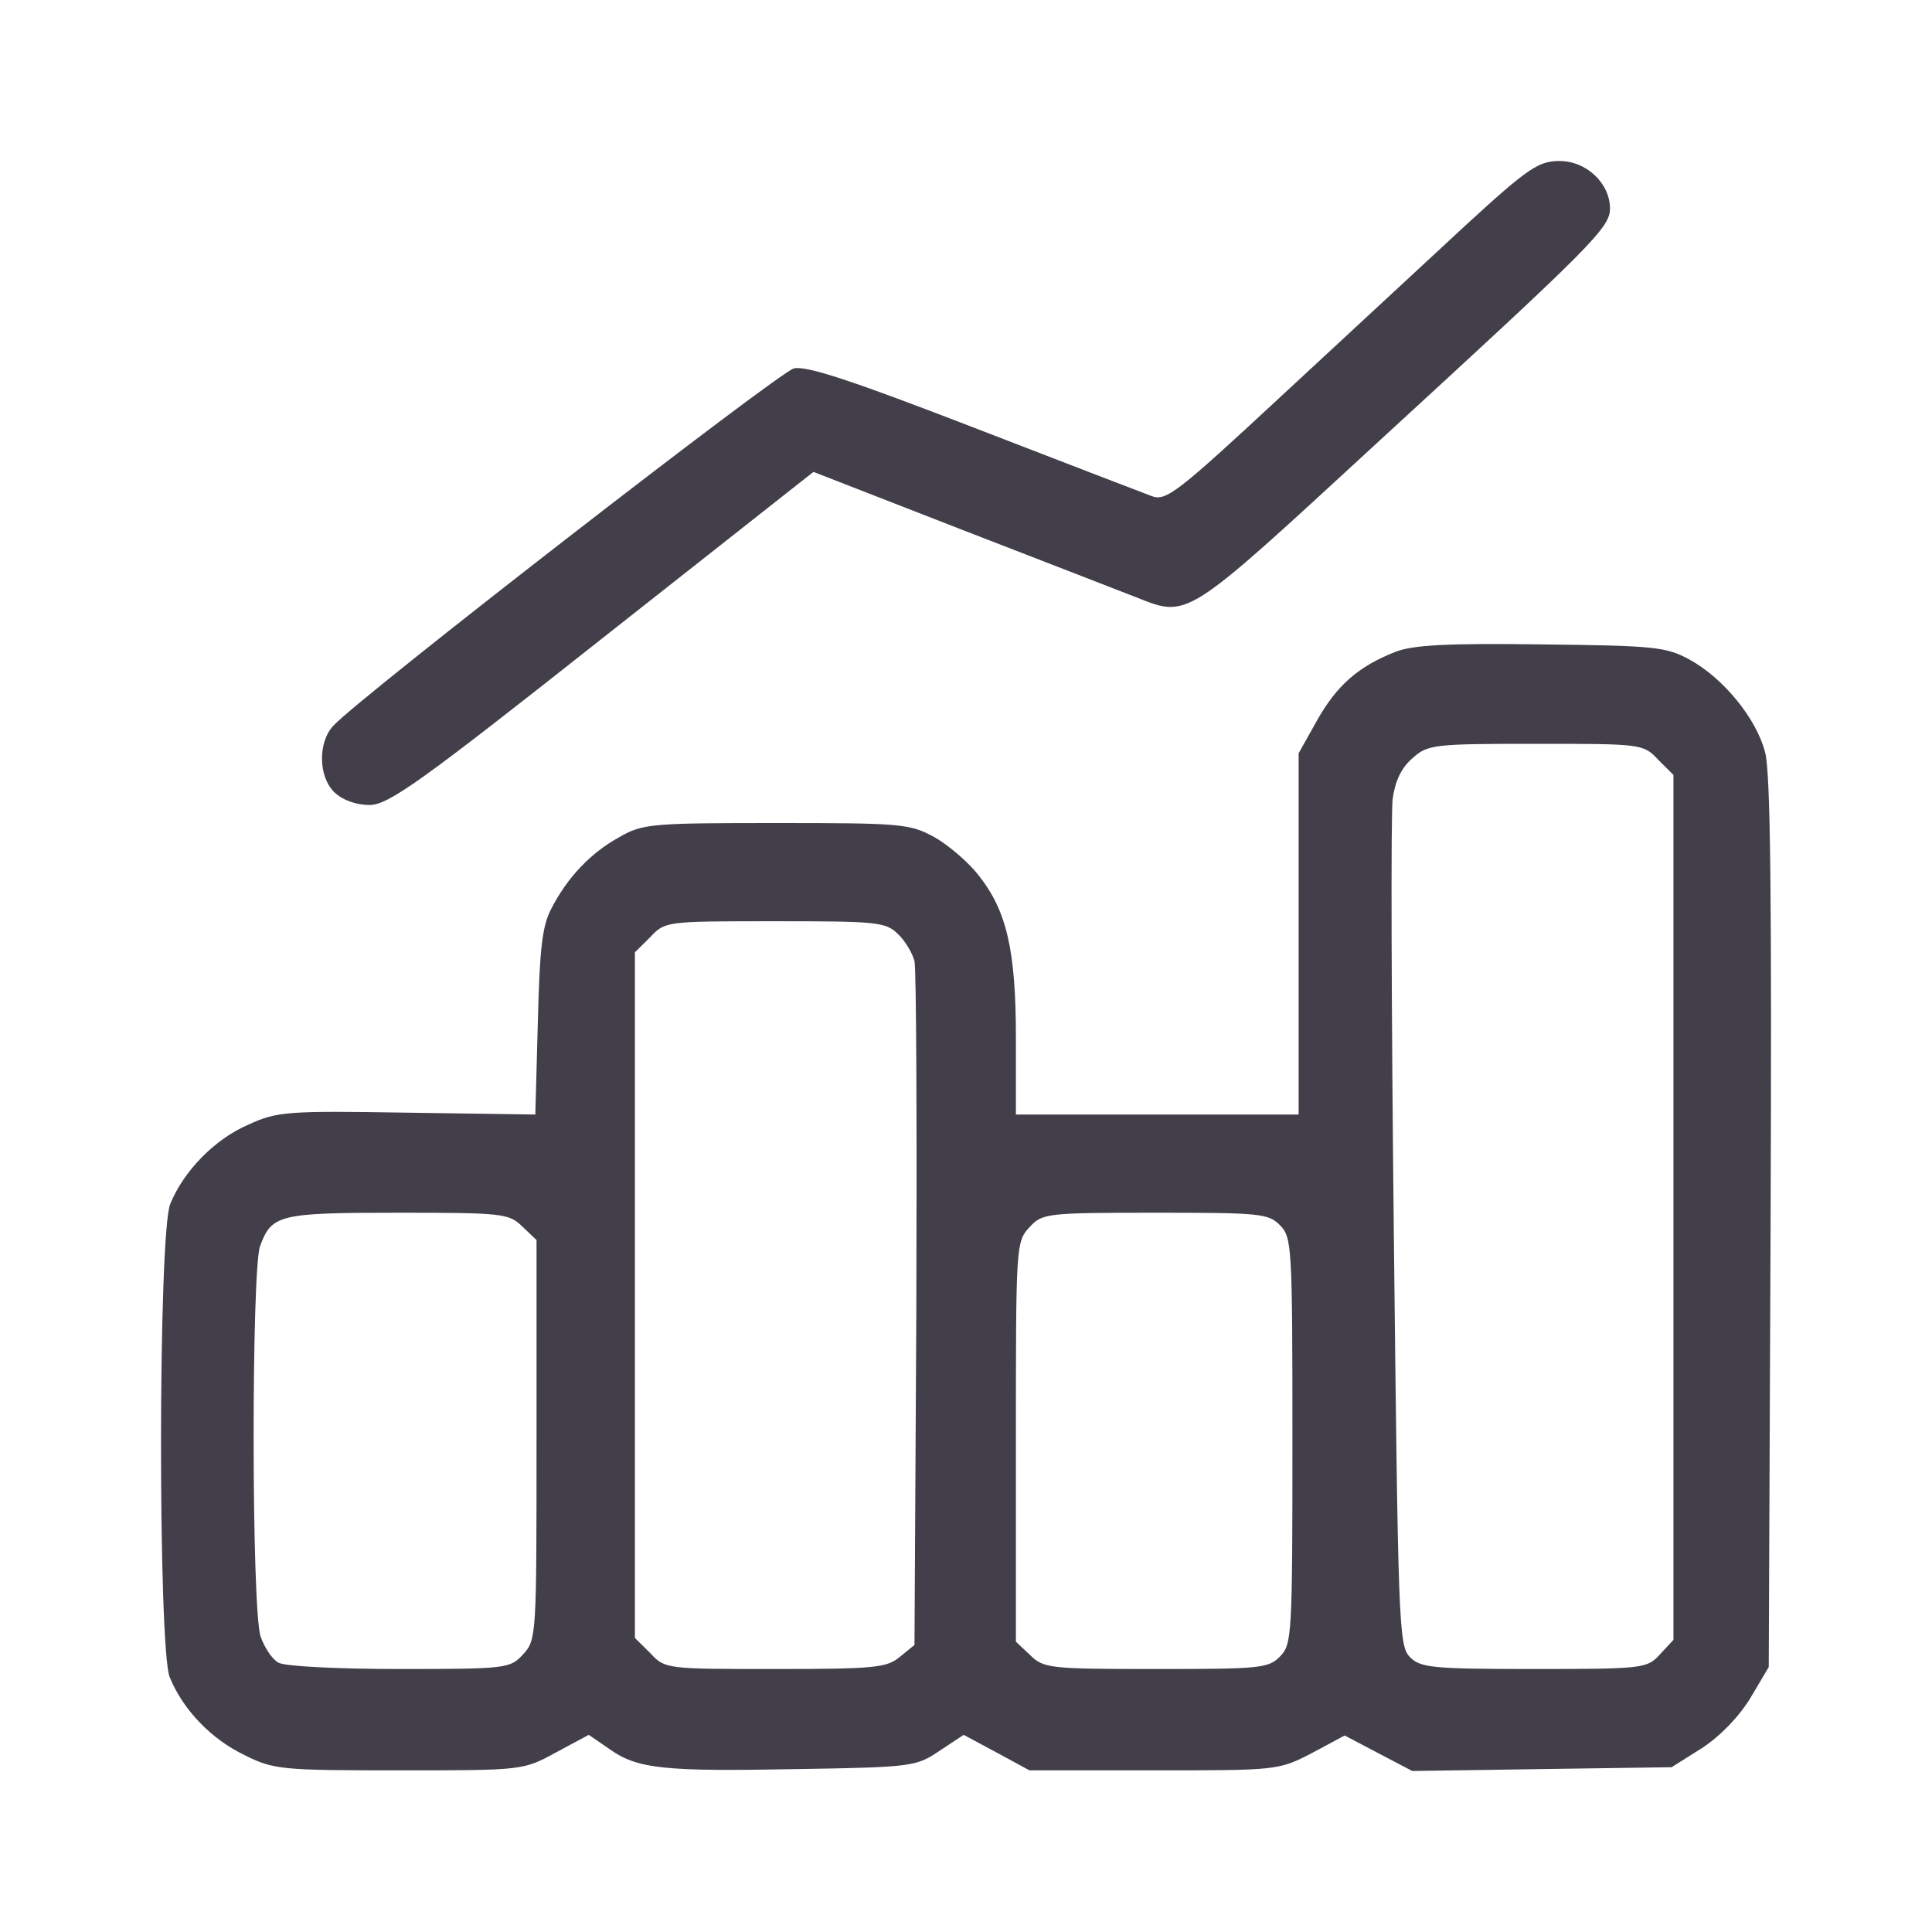 <?xml version="1.0" encoding="UTF-8"?> <svg xmlns="http://www.w3.org/2000/svg" width="24" height="24" viewBox="0 0 24 24" fill="none"><path d="M18.221 2.785C17.75 3.223 16.718 4.177 15.93 4.908C14.622 6.123 14.484 6.231 14.305 6.162C14.199 6.123 13.2 5.738 12.087 5.308C10.592 4.731 10.015 4.538 9.861 4.577C9.674 4.623 4.474 8.654 4.141 9.015C3.946 9.223 3.954 9.654 4.158 9.846C4.255 9.938 4.426 10 4.588 10C4.824 10 5.214 9.723 7.48 7.931L10.105 5.862L11.941 6.577C12.956 6.969 13.923 7.346 14.102 7.415C14.768 7.677 14.695 7.723 17.1 5.508C19.764 3.062 20 2.831 20 2.592C20 2.277 19.707 2 19.374 2C19.114 2 18.985 2.085 18.221 2.785Z" fill="#423F4A"></path><path d="M17.33 8.099C16.872 8.28 16.605 8.516 16.361 8.949L16.132 9.358V11.602V13.845H14.376H12.62V12.893C12.62 11.799 12.505 11.311 12.154 10.87C12.024 10.704 11.773 10.492 11.605 10.398C11.299 10.232 11.192 10.224 9.643 10.224C8.108 10.224 7.978 10.232 7.696 10.398C7.337 10.594 7.047 10.901 6.849 11.287C6.734 11.507 6.704 11.783 6.681 12.704L6.65 13.845L5.062 13.822C3.566 13.798 3.444 13.806 3.085 13.971C2.665 14.152 2.283 14.546 2.115 14.955C1.963 15.333 1.963 20.465 2.108 20.835C2.276 21.244 2.627 21.606 3.039 21.803C3.398 21.984 3.505 21.992 4.955 21.992C6.497 21.992 6.497 21.992 6.902 21.772L7.314 21.551L7.566 21.724C7.917 21.976 8.246 22.008 9.918 21.976C11.33 21.953 11.383 21.945 11.673 21.748L11.971 21.551L12.383 21.772L12.788 21.992H14.33C15.864 21.992 15.88 21.992 16.292 21.78L16.704 21.559L17.124 21.78L17.544 22L19.155 21.976L20.765 21.953L21.14 21.717C21.369 21.567 21.598 21.331 21.743 21.095L21.972 20.709L21.995 15.191C22.01 11.185 21.995 9.579 21.926 9.343C21.819 8.926 21.407 8.422 20.987 8.193C20.697 8.036 20.559 8.02 19.147 8.005C17.979 7.989 17.552 8.012 17.33 8.099ZM20.598 9.437L20.788 9.626V14.994V20.371L20.62 20.552C20.46 20.725 20.422 20.733 19.055 20.733C17.788 20.733 17.643 20.717 17.513 20.583C17.376 20.442 17.368 20.182 17.315 15.349C17.284 12.546 17.277 10.106 17.3 9.925C17.33 9.705 17.407 9.539 17.544 9.421C17.735 9.248 17.803 9.24 19.078 9.24C20.391 9.24 20.414 9.24 20.598 9.437ZM11.154 11.602C11.246 11.688 11.337 11.846 11.36 11.94C11.383 12.035 11.391 13.987 11.383 16.27L11.36 20.434L11.177 20.583C11.017 20.717 10.864 20.733 9.627 20.733C8.276 20.733 8.261 20.733 8.078 20.536L7.887 20.347V16.088V11.83L8.078 11.641C8.261 11.444 8.276 11.444 9.627 11.444C10.887 11.444 11.002 11.452 11.154 11.602ZM6.49 15.238L6.665 15.404V17.891C6.665 20.323 6.665 20.371 6.497 20.552C6.337 20.725 6.299 20.733 4.971 20.733C4.215 20.733 3.535 20.701 3.459 20.654C3.383 20.615 3.284 20.465 3.238 20.331C3.123 20.001 3.123 15.789 3.23 15.482C3.375 15.089 3.459 15.065 4.94 15.065C6.246 15.065 6.322 15.073 6.49 15.238ZM15.903 15.223C16.048 15.372 16.055 15.482 16.055 17.899C16.055 20.316 16.048 20.426 15.903 20.575C15.758 20.725 15.651 20.733 14.361 20.733C13.04 20.733 12.963 20.725 12.796 20.559L12.62 20.394V17.907C12.62 15.475 12.62 15.427 12.788 15.246C12.948 15.073 12.986 15.065 14.353 15.065C15.651 15.065 15.758 15.073 15.903 15.223Z" fill="#423F4A"></path></svg> 